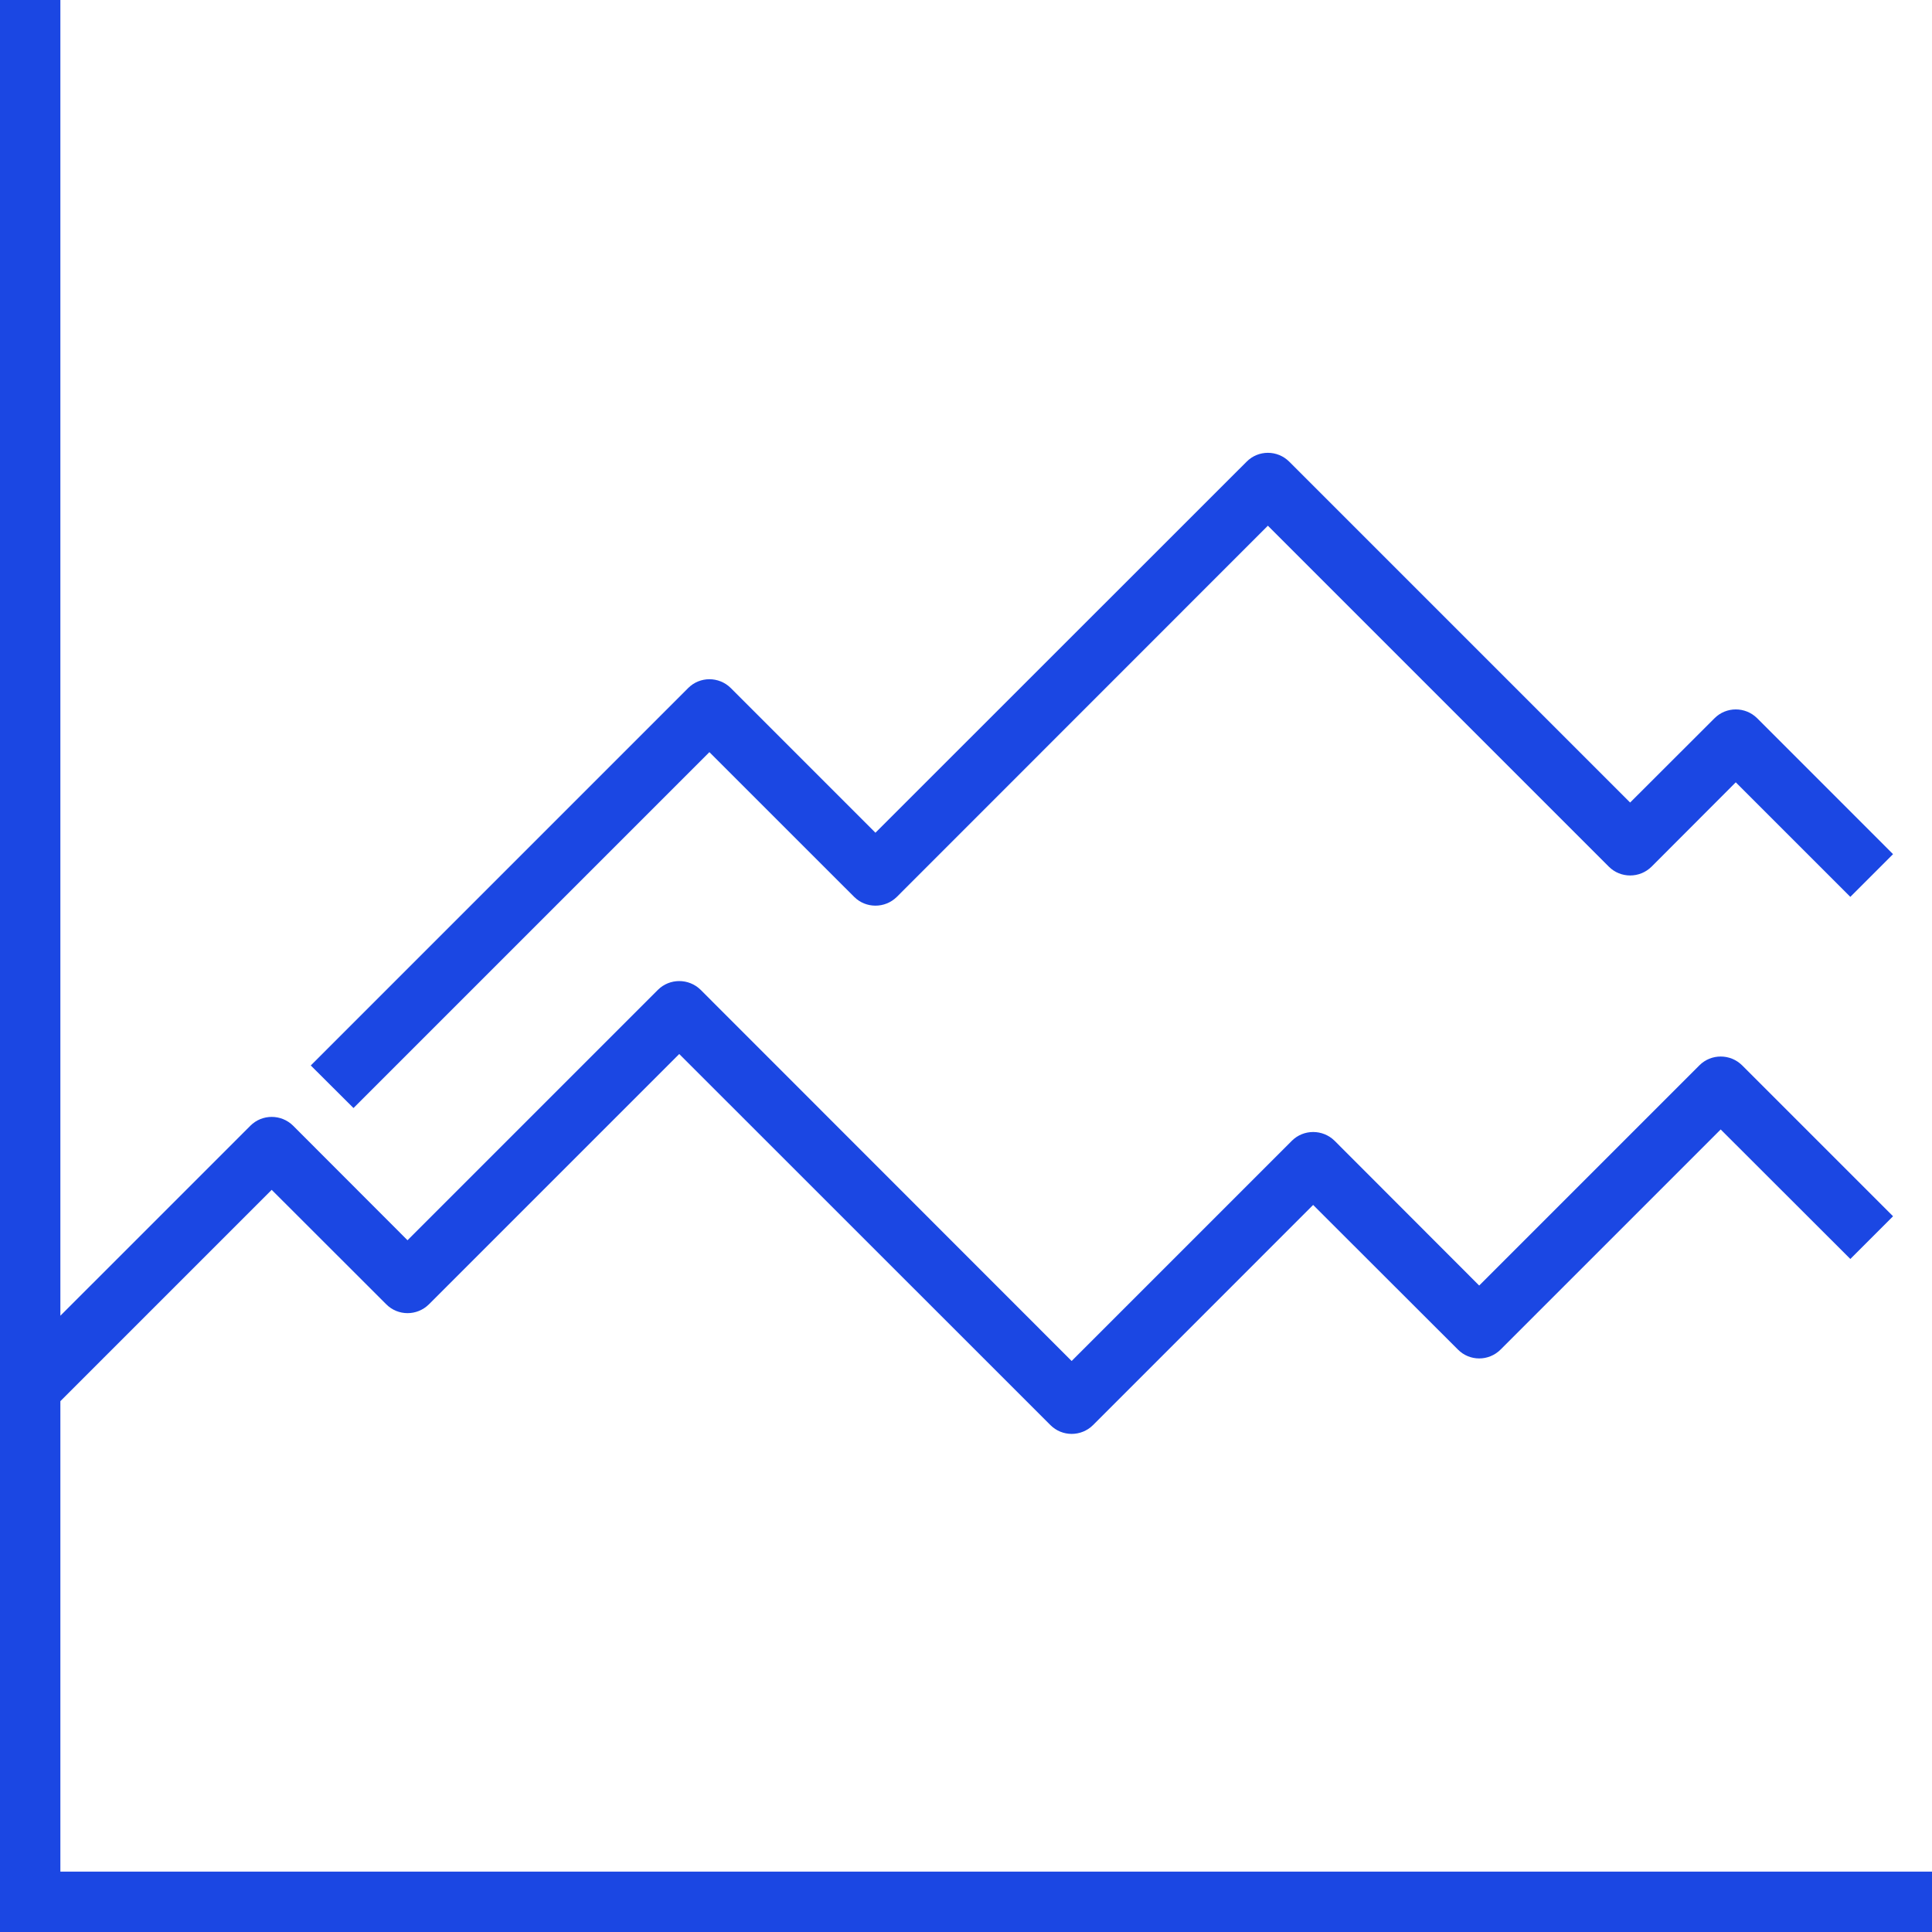 <?xml version="1.0" encoding="UTF-8"?> <svg xmlns="http://www.w3.org/2000/svg" xmlns:xlink="http://www.w3.org/1999/xlink" width="56px" height="56px" viewBox="0 0 56 56" version="1.1"><g id="surface1"><path style=" stroke:none;fill-rule:nonzero;fill:rgb(10.588%,27.843%,89.02%);fill-opacity:1;" d="M 1.75 54.25 L 1.75 40.613 L 7.875 34.488 L 11.195 37.805 C 11.535 38.148 12.09 38.148 12.434 37.805 L 19.688 30.551 L 30.445 41.305 C 30.785 41.648 31.34 41.648 31.684 41.305 L 38.062 34.926 L 42.258 39.117 C 42.598 39.461 43.152 39.461 43.496 39.117 L 49.875 32.738 L 53.633 36.492 L 54.871 35.254 L 50.496 30.879 C 50.152 30.539 49.598 30.539 49.258 30.879 L 42.875 37.262 L 38.684 33.066 C 38.34 32.727 37.785 32.727 37.445 33.066 L 31.062 39.449 L 20.309 28.691 C 19.965 28.352 19.41 28.352 19.07 28.691 L 11.812 35.949 L 8.496 32.629 C 8.152 32.289 7.598 32.289 7.258 32.629 L 1.75 38.137 L 1.75 0 L 0 0 L 0 56 L 56 56 L 56 54.25 Z M 1.75 54.25 "></path><path style=" stroke:none;fill-rule:nonzero;fill:rgb(10.588%,27.843%,89.02%);fill-opacity:1;" d="M 20.562 21.801 L 24.758 25.996 C 25.098 26.336 25.652 26.336 25.996 25.996 L 36.75 15.238 L 46.633 25.121 C 46.973 25.461 47.527 25.461 47.871 25.121 L 50.312 22.676 L 53.633 25.996 L 54.871 24.758 L 50.934 20.82 C 50.59 20.477 50.035 20.477 49.695 20.82 L 47.25 23.262 L 37.371 13.383 C 37.027 13.039 36.473 13.039 36.133 13.383 L 25.375 24.137 L 21.184 19.945 C 20.84 19.602 20.285 19.602 19.945 19.945 L 9.008 30.883 L 10.246 32.117 Z M 20.562 21.801 "></path></g></svg> 